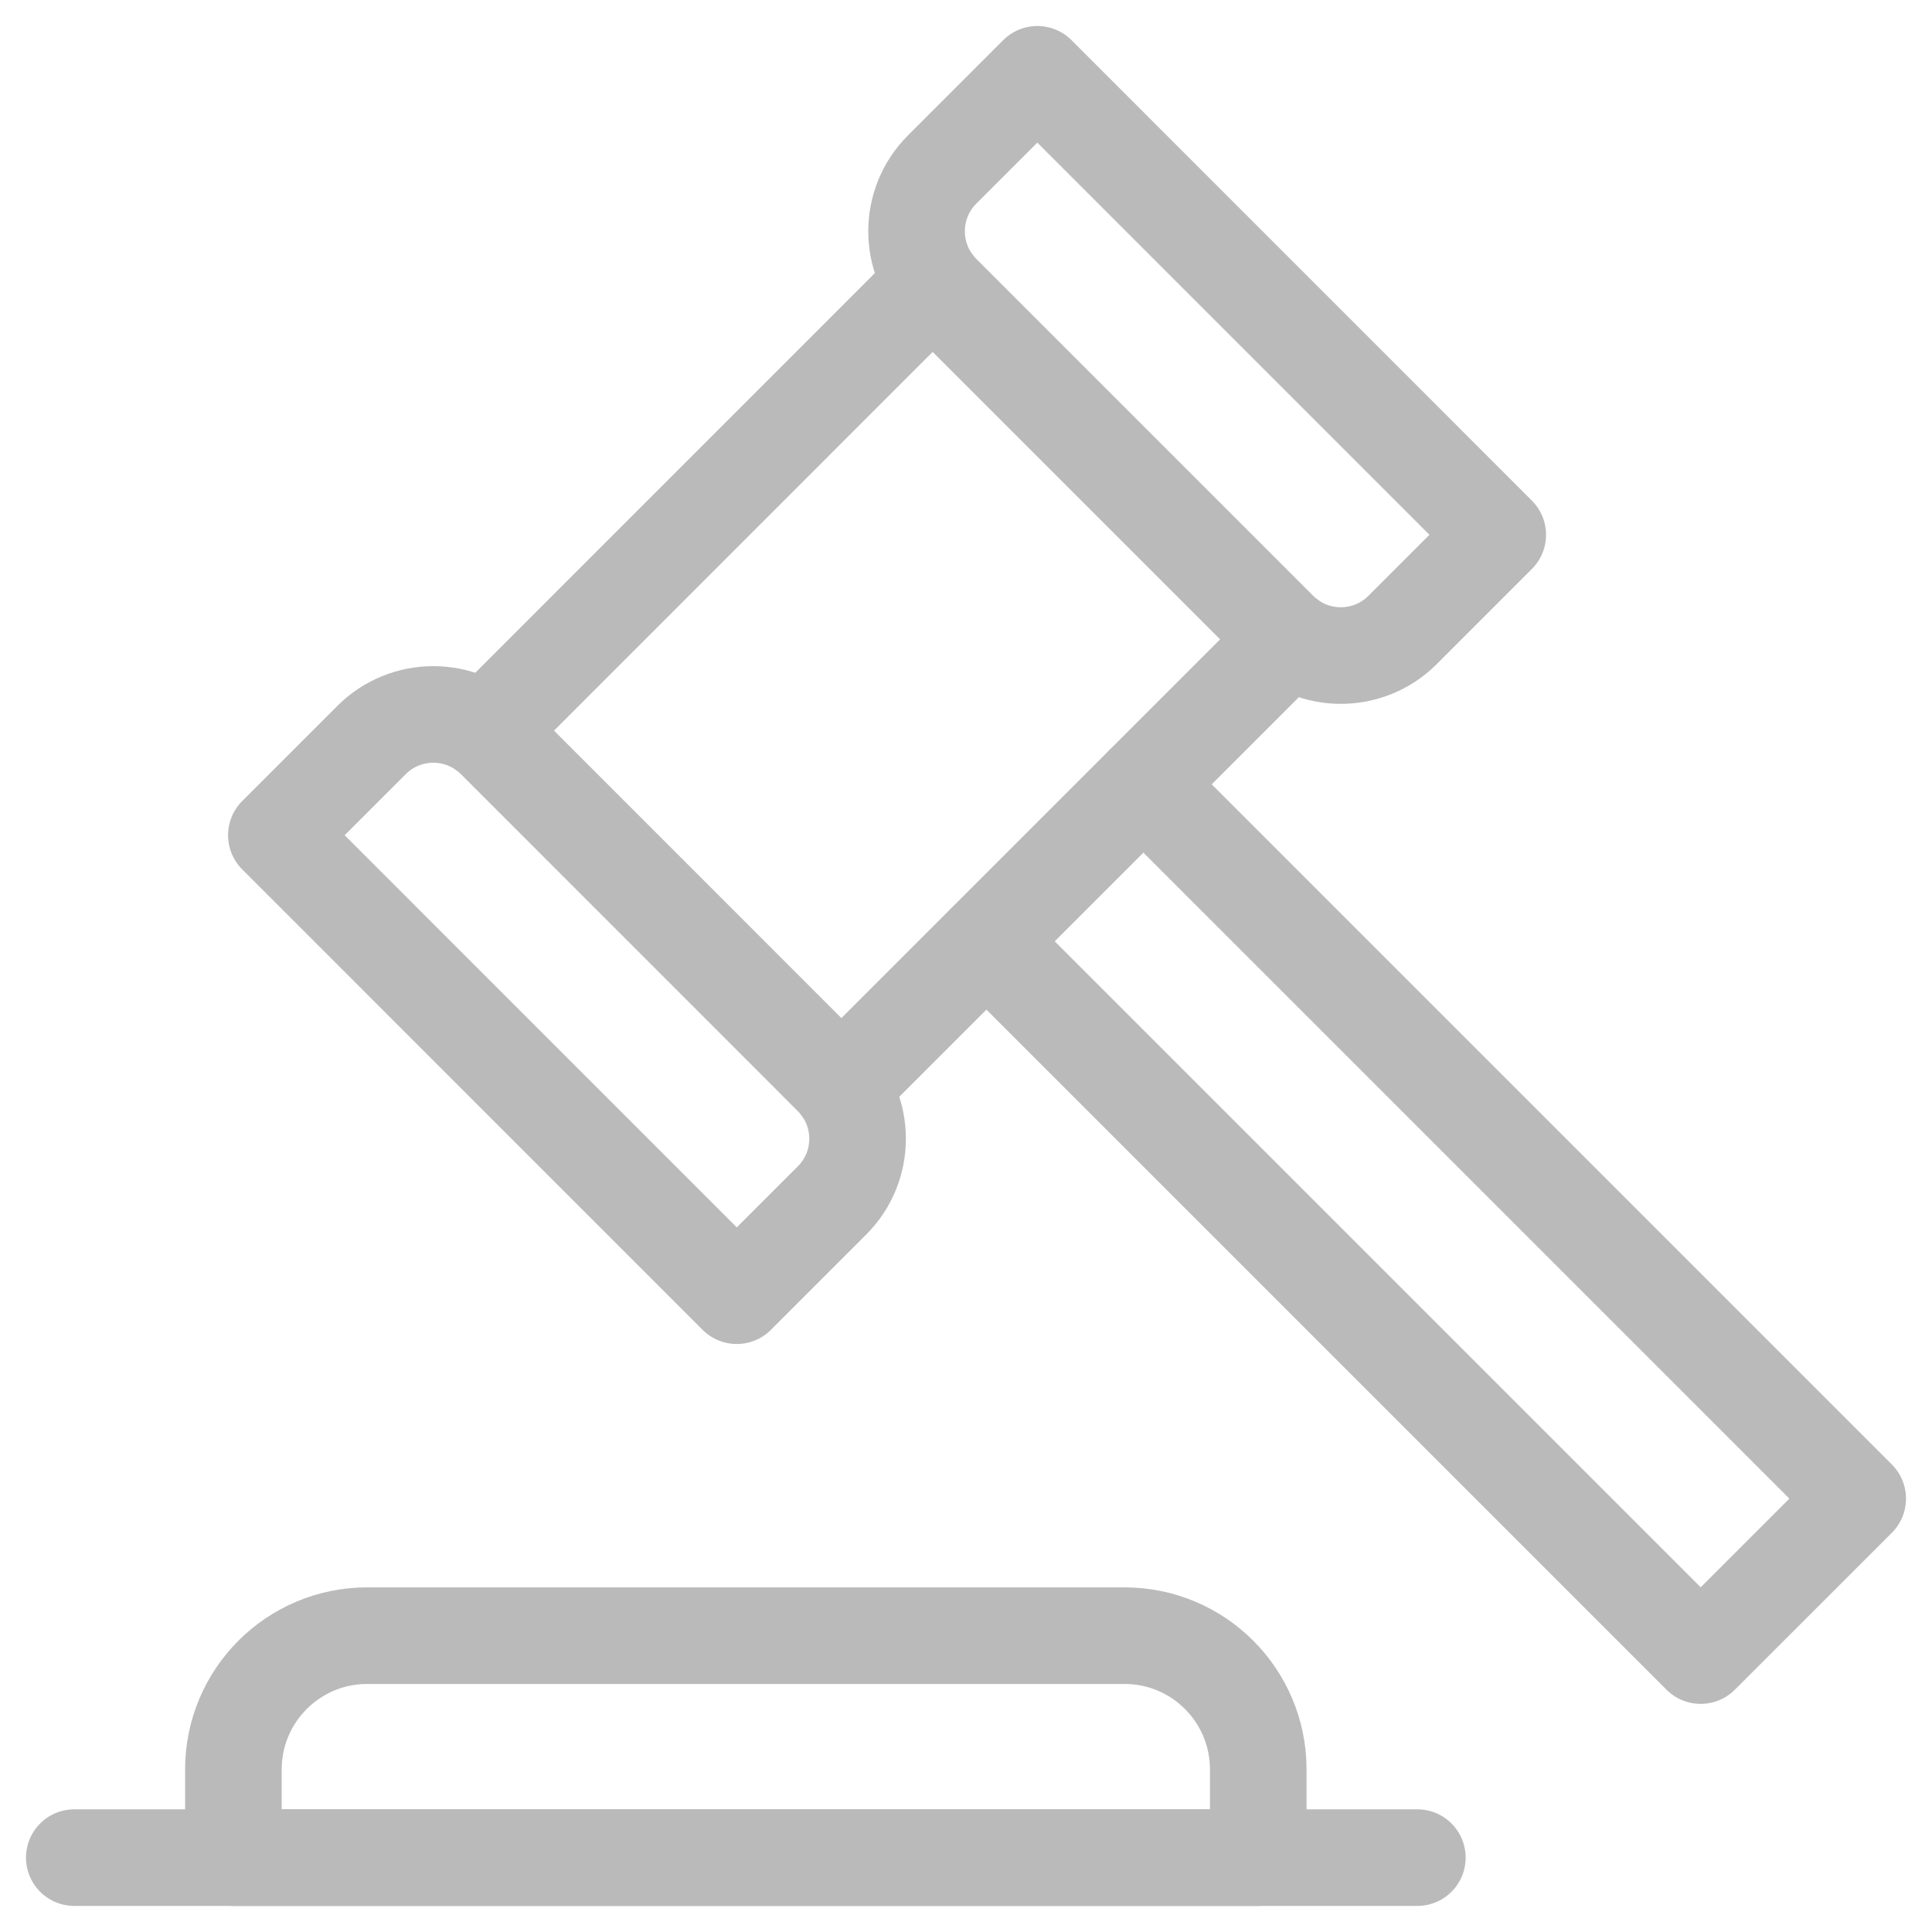 <svg width="26" height="26" viewBox="0 0 26 26" fill="none" xmlns="http://www.w3.org/2000/svg">
<path d="M11.196 16.156L9.915 17.437L3.719 11.24L5 9.959C5.459 9.5 6.203 9.5 6.663 9.959L11.196 14.493C11.656 14.952 11.656 15.697 11.196 16.156Z" stroke="#BABABA" stroke-width="1.3" stroke-miterlimit="10" stroke-linecap="round" stroke-linejoin="round"/>
<path d="M18.875 8.478L20.156 7.197L13.96 1L12.679 2.281C12.22 2.74 12.22 3.485 12.679 3.944L17.213 8.478C17.672 8.937 18.416 8.937 18.875 8.478Z" stroke="#BABABA" stroke-width="1.3" stroke-miterlimit="10" stroke-linecap="round" stroke-linejoin="round"/>
<path d="M12.561 3.807L6.527 9.842" stroke="#BABABA" stroke-width="1.3" stroke-miterlimit="10" stroke-linecap="round" stroke-linejoin="round"/>
<path d="M17.348 8.595L11.313 14.63" stroke="#BABABA" stroke-width="1.3" stroke-miterlimit="10" stroke-linecap="round" stroke-linejoin="round"/>
<path d="M15.388 10.556L25 20.168L22.887 22.28L13.276 12.669" stroke="#BABABA" stroke-width="1.3" stroke-miterlimit="10" stroke-linecap="round" stroke-linejoin="round"/>
<path d="M19.074 24.999H1" stroke="#BABABA" stroke-width="1.3" stroke-miterlimit="10" stroke-linecap="round" stroke-linejoin="round"/>
<path d="M16.933 24.999H3.141V23.812C3.141 22.818 3.947 22.012 4.941 22.012H15.133C16.128 22.012 16.933 22.818 16.933 23.812V24.999Z" stroke="#BABABA" stroke-width="1.3" stroke-miterlimit="10" stroke-linecap="round" stroke-linejoin="round"/>
</svg>
